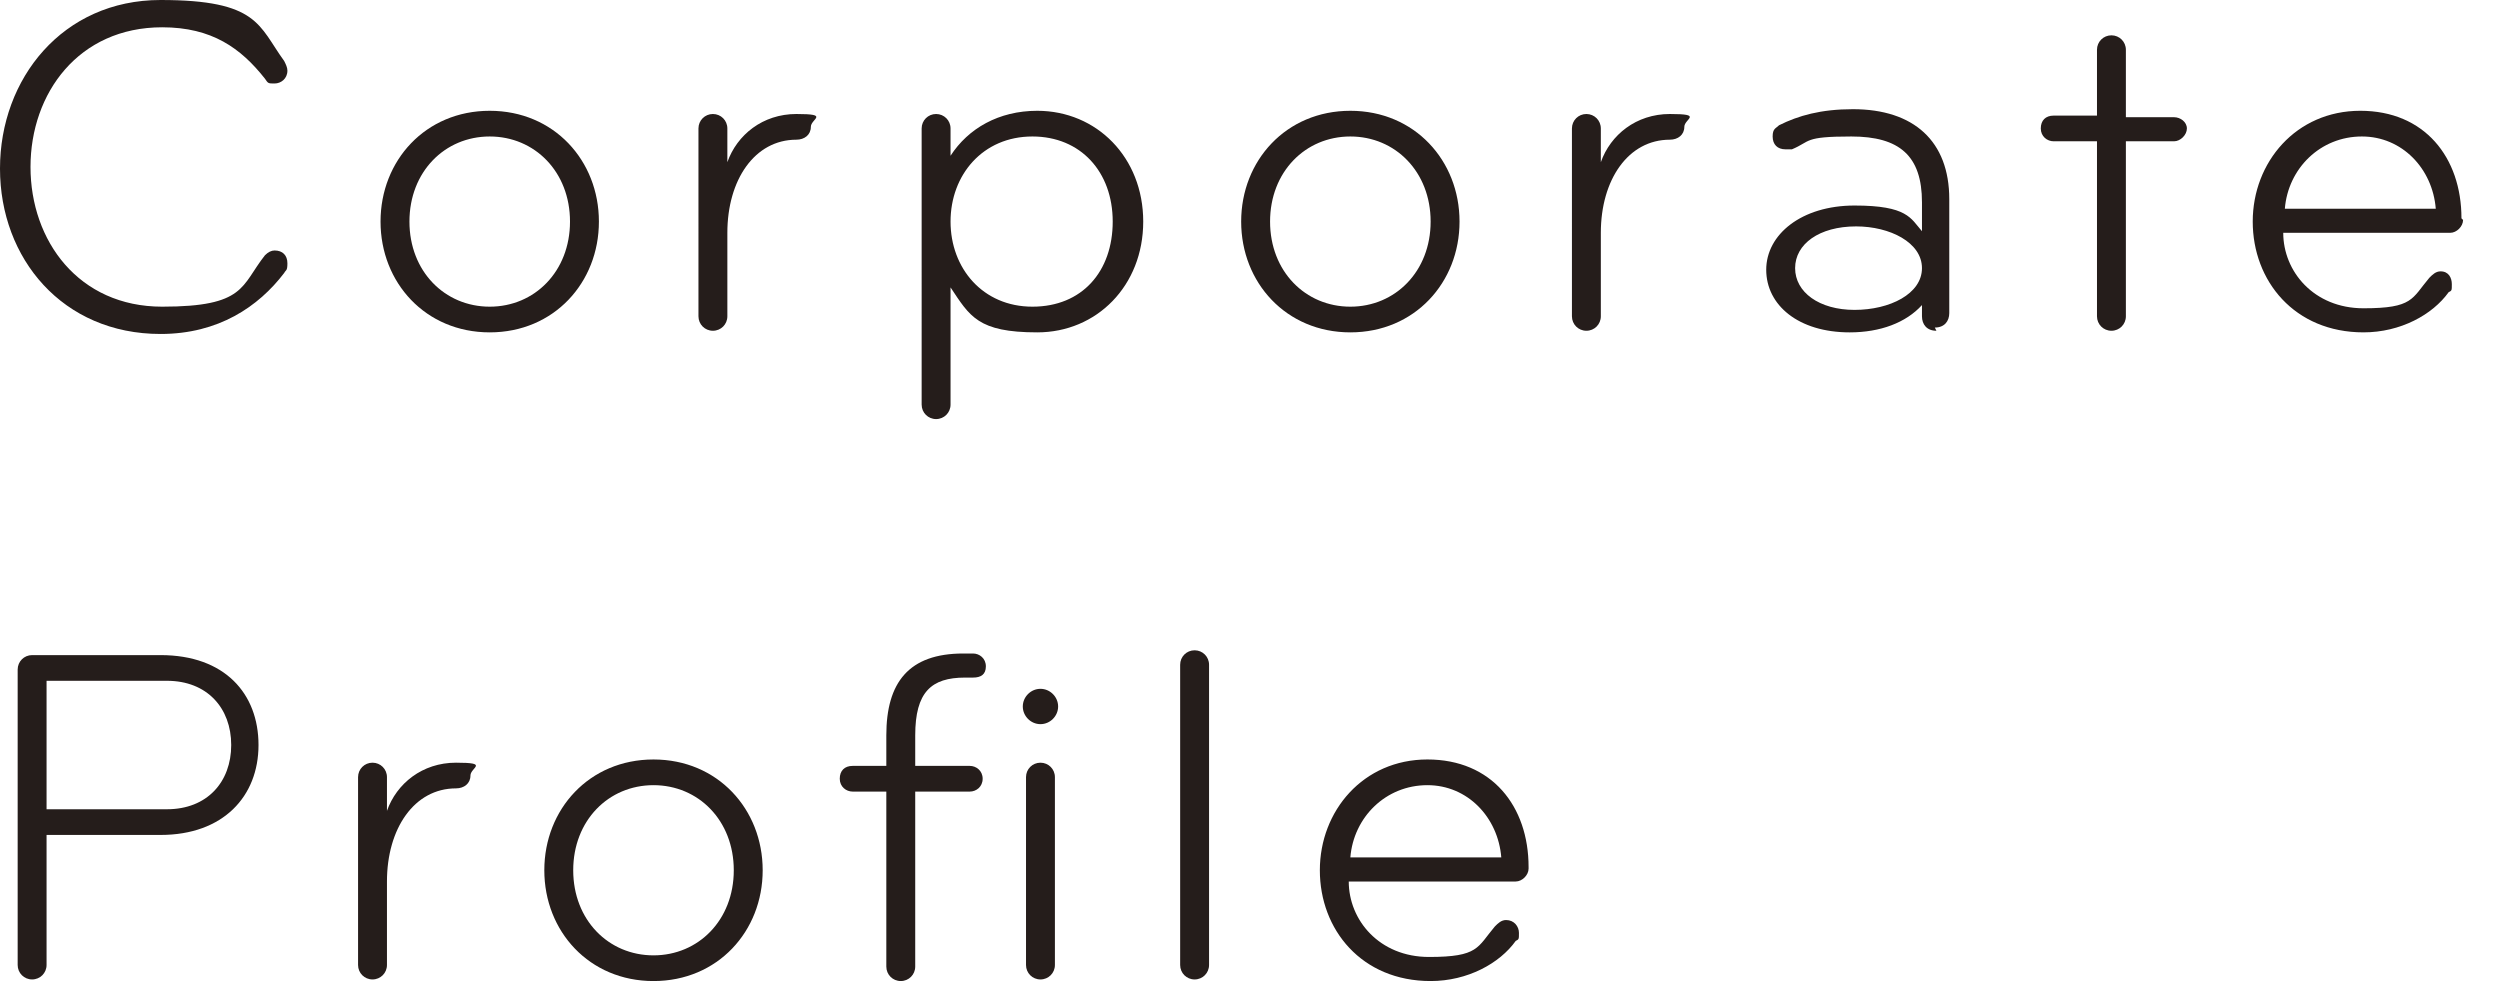 <?xml version="1.0" encoding="UTF-8"?>
<svg id="uuid-126adae9-9f05-401d-9c35-d77bae0e1d5c" xmlns="http://www.w3.org/2000/svg" version="1.1" viewBox="0 0 155.7 61.1">
  <defs>
    <style>
      .cls-1 {
        fill: #251d1b;
        stroke-width: 0px;
      }
    </style>
  </defs>
  <g id="uuid-75f9471c-e2bc-4e99-baa9-3fdde6cfb834">
    <path class="cls-1" d="M17.7,3.8c.1.2.2.4.2.6,0,.5-.4.8-.8.8s-.4,0-.6-.3c-1.5-1.9-3.3-3.2-6.4-3.2-5.2,0-8.2,4.1-8.2,8.7s3,8.7,8.2,8.7,4.9-1.3,6.4-3.2c.2-.2.4-.3.6-.3.5,0,.8.3.8.8s-.1.4-.2.6c-1.6,2.1-4.1,3.8-7.7,3.8-6.1,0-10-4.7-10-10.3S3.9,0,10,0s6.1,1.6,7.7,3.8Z"/>
    <path class="cls-1" d="M30.5,20.7c-4,0-6.8-3.1-6.8-6.9s2.8-6.9,6.8-6.9,6.8,3.1,6.8,6.9-2.8,6.9-6.8,6.9ZM30.5,8.5c-2.8,0-5,2.2-5,5.3s2.2,5.3,5,5.3,5-2.2,5-5.3-2.2-5.3-5-5.3Z"/>
    <path class="cls-1" d="M59.2,9.7c1.1-1.7,3-2.8,5.4-2.8,3.7,0,6.6,2.9,6.6,6.9s-2.9,6.9-6.6,6.9-4.2-1-5.4-2.8v7.3c0,.5-.4.9-.9.9s-.9-.4-.9-.9V8c0-.5.4-.9.9-.9s.9.4.9.9v1.7h0ZM64.3,8.5c-3.1,0-5.1,2.4-5.1,5.3s2,5.3,5.1,5.3,5-2.2,5-5.3-2-5.3-5-5.3Z"/>
    <path class="cls-1" d="M84.1,20.7c-4,0-6.8-3.1-6.8-6.9s2.8-6.9,6.8-6.9,6.8,3.1,6.8,6.9-2.8,6.9-6.8,6.9ZM84.1,8.5c-2.8,0-5,2.2-5,5.3s2.2,5.3,5,5.3,5-2.2,5-5.3-2.2-5.3-5-5.3Z"/>
    <path class="cls-1" d="M104,8.7c-2.6,0-4.3,2.5-4.3,5.8v5.2c0,.5-.4.9-.9.9s-.9-.4-.9-.9V8c0-.5.4-.9.9-.9s.9.4.9.9v2.1c.6-1.7,2.2-3,4.3-3s.9.3.9.8-.4.8-.9.8h0Z"/>
    <path class="cls-1" d="M49.6,8.7c-2.6,0-4.3,2.5-4.3,5.8v5.2c0,.5-.4.9-.9.9s-.9-.4-.9-.9V8c0-.5.4-.9.9-.9s.9.4.9.9v2.1c.6-1.7,2.2-3,4.3-3s.9.3.9.8-.4.8-.9.8h0Z"/>
    <path class="cls-1" d="M120.6,20.6c-.6,0-.9-.4-.9-.9v-.7c-1,1.1-2.6,1.7-4.5,1.7-3.2,0-5.2-1.7-5.2-3.9s2.2-4,5.5-4,3.5.8,4.2,1.6v-1.8c0-2.9-1.4-4.1-4.4-4.1s-2.5.3-3.7.8c0,0-.2,0-.4,0-.5,0-.8-.3-.8-.8s.2-.5.4-.7c1.2-.6,2.6-1,4.6-1,3.8,0,6,2,6,5.6v7.1c0,.5-.3.9-.9.9ZM115.6,14.1c-2.3,0-3.8,1.1-3.8,2.6s1.5,2.6,3.7,2.6,4.2-1,4.2-2.6-2-2.6-4.1-2.6h0Z"/>
    <path class="cls-1" d="M135.4,7.3c.4,0,.8.3.8.7s-.4.8-.8.8h-3v10.9c0,.5-.4.9-.9.9s-.9-.4-.9-.9v-10.9h-2.7c-.4,0-.8-.3-.8-.8s.3-.8.8-.8h2.7V3.1c0-.5.4-.9.9-.9s.9.4.9.9v4.2h3Z"/>
    <path class="cls-1" d="M153.4,13.7c0,.4-.4.8-.8.8h-10.4c0,2.4,1.9,4.7,5,4.7s3-.6,4.1-1.9c.2-.2.4-.4.7-.4.5,0,.7.4.7.8s0,.4-.2.5c-1,1.4-3,2.5-5.3,2.5-4.3,0-6.9-3.2-6.9-6.9s2.7-6.9,6.7-6.9,6.3,2.9,6.3,6.7ZM147.1,8.5c-2.6,0-4.6,2-4.8,4.5h9.4c-.2-2.5-2.1-4.5-4.6-4.5Z"/>
    <path class="cls-1" d="M10,52H2.9v8.1c0,.5-.4.9-.9.9s-.9-.4-.9-.9v-18.4c0-.5.4-.9.9-.9h8c4,0,6.1,2.4,6.1,5.6s-2.2,5.6-6.1,5.6h0ZM10.4,42.4H2.9v8h7.5c2.5,0,4-1.7,4-4s-1.5-4-4-4h0Z"/>
    <path class="cls-1" d="M28.4,49.1c-2.6,0-4.3,2.5-4.3,5.8v5.2c0,.5-.4.9-.9.9s-.9-.4-.9-.9v-11.7c0-.5.4-.9.9-.9s.9.4.9.9v2.1c.6-1.7,2.2-3,4.3-3s.9.3.9.8-.4.8-.9.8h0Z"/>
    <path class="cls-1" d="M40.7,61.1c-4,0-6.8-3.1-6.8-6.9s2.8-6.9,6.8-6.9,6.8,3.1,6.8,6.9-2.8,6.9-6.8,6.9ZM40.7,48.9c-2.8,0-5,2.2-5,5.3s2.2,5.3,5,5.3,5-2.2,5-5.3-2.2-5.3-5-5.3Z"/>
    <path class="cls-1" d="M60.4,47.7c.4,0,.8.3.8.8s-.4.8-.8.8h-3.4v10.9c0,.5-.4.9-.9.9s-.9-.4-.9-.9v-10.9h-2.1c-.4,0-.8-.3-.8-.8s.3-.8.8-.8h2.1v-1.9c0-3.3,1.4-5.1,4.8-5.1h.6c.4,0,.8.3.8.8s-.3.7-.8.7h-.5c-2.1,0-3.1.9-3.1,3.6v1.9h3.4,0ZM64.8,42.9c.6,0,1.1.5,1.1,1.1s-.5,1.1-1.1,1.1-1.1-.5-1.1-1.1.5-1.1,1.1-1.1ZM64.8,61c-.5,0-.9-.4-.9-.9v-11.7c0-.5.4-.9.9-.9s.9.4.9.9v11.7c0,.5-.4.9-.9.9Z"/>
    <path class="cls-1" d="M74.4,61c-.5,0-.9-.4-.9-.9v-18.7c0-.5.4-.9.9-.9s.9.4.9.9v18.7c0,.5-.4.9-.9.9Z"/>
    <path class="cls-1" d="M95.2,54.1c0,.4-.4.8-.8.8h-10.4c0,2.4,1.9,4.7,5,4.7s3-.6,4.1-1.9c.2-.2.4-.4.7-.4.5,0,.8.4.8.8s0,.4-.2.5c-1,1.4-3,2.5-5.3,2.5-4.3,0-6.9-3.2-6.9-6.9s2.7-6.9,6.7-6.9,6.3,2.9,6.3,6.7ZM88.9,48.9c-2.6,0-4.6,2-4.8,4.5h9.4c-.2-2.5-2.1-4.5-4.6-4.5Z"/>
  </g>
</svg>
